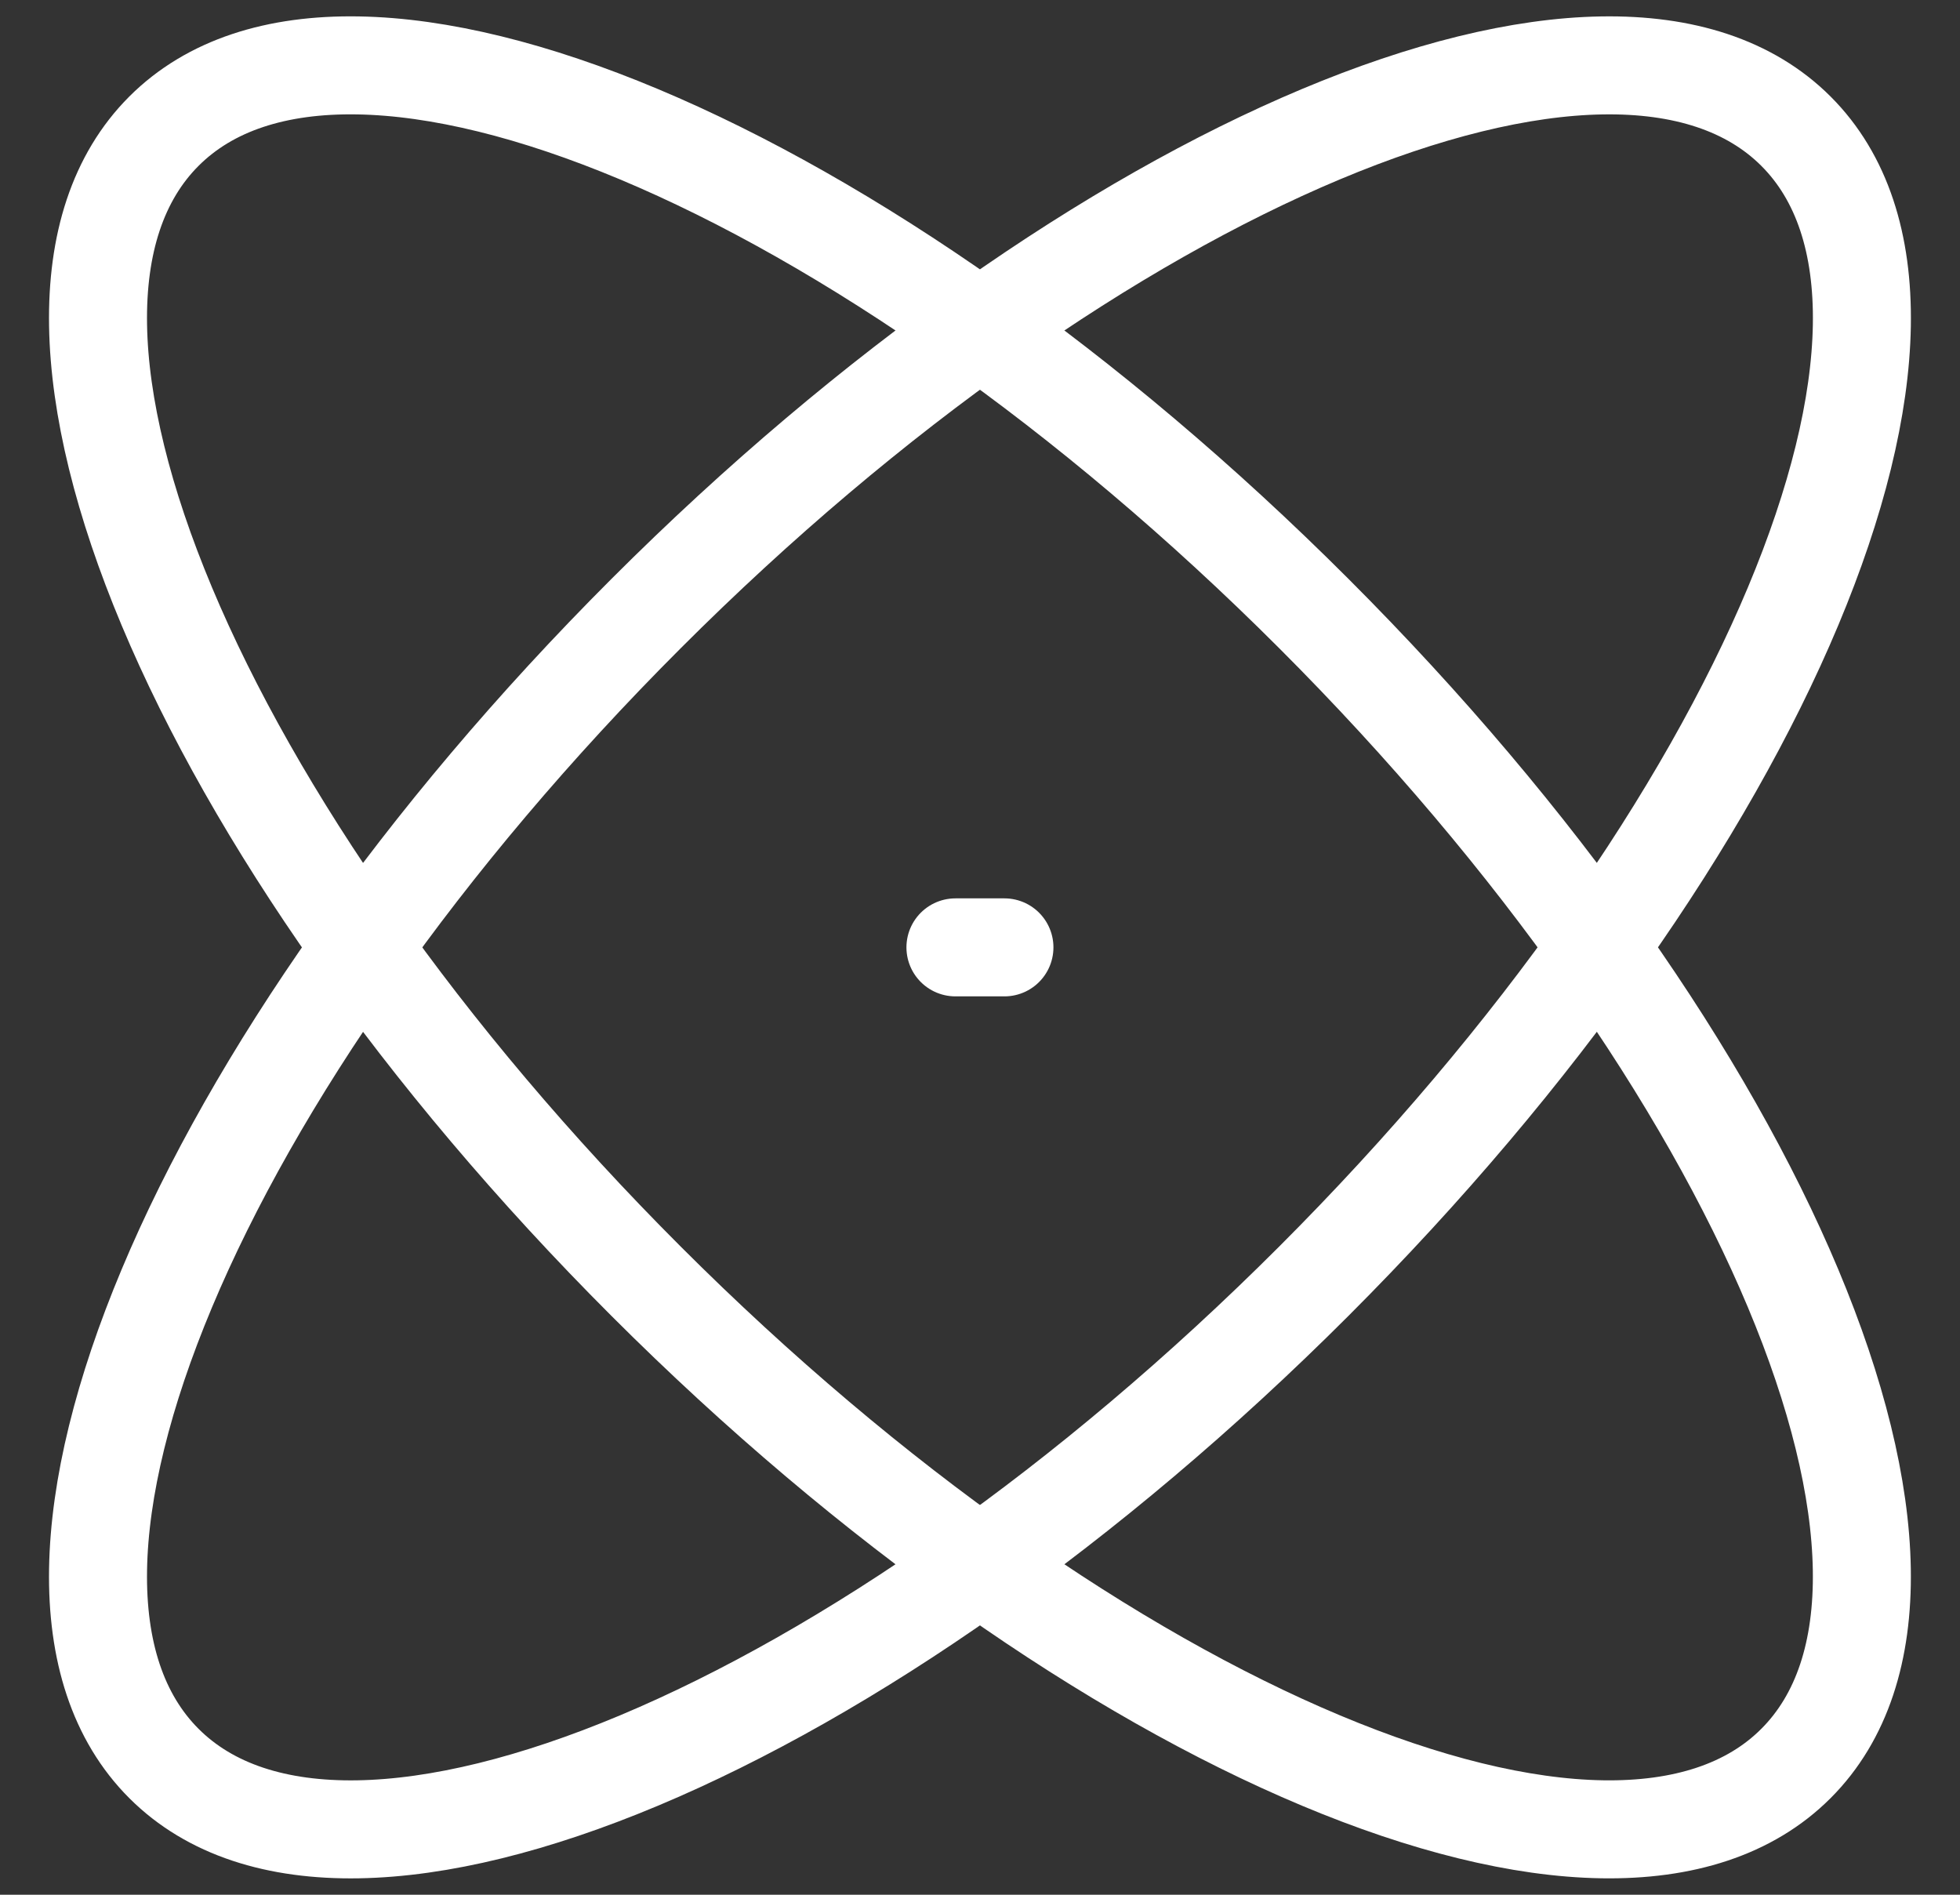 <?xml version="1.0" encoding="UTF-8"?> <svg xmlns="http://www.w3.org/2000/svg" width="30" height="29" viewBox="0 0 30 29" fill="none"><rect x="0" y="0" width="30" height="29" fill="#333333" stroke="none"/><path d="M20.109 9.39C27.009 16.289 30.312 24.168 27.489 26.991C24.669 29.813 16.787 26.508 9.889 19.61C2.99 12.712 -0.314 4.831 2.509 2.008C5.329 -0.813 13.21 2.491 20.109 9.39Z" stroke="white" stroke-width="1.5" stroke-linecap="round" stroke-linejoin="round"></path><path d="M14.624 14.5H15.374M9.89 9.39C2.99 16.289 -0.314 24.169 2.509 26.991C5.332 29.814 13.211 26.508 20.109 19.61C27.007 12.712 30.313 4.831 27.49 2.009C24.667 -0.814 16.788 2.492 9.89 9.39Z" stroke="white" stroke-width="1.5" stroke-linecap="round" stroke-linejoin="round"></path></svg> 